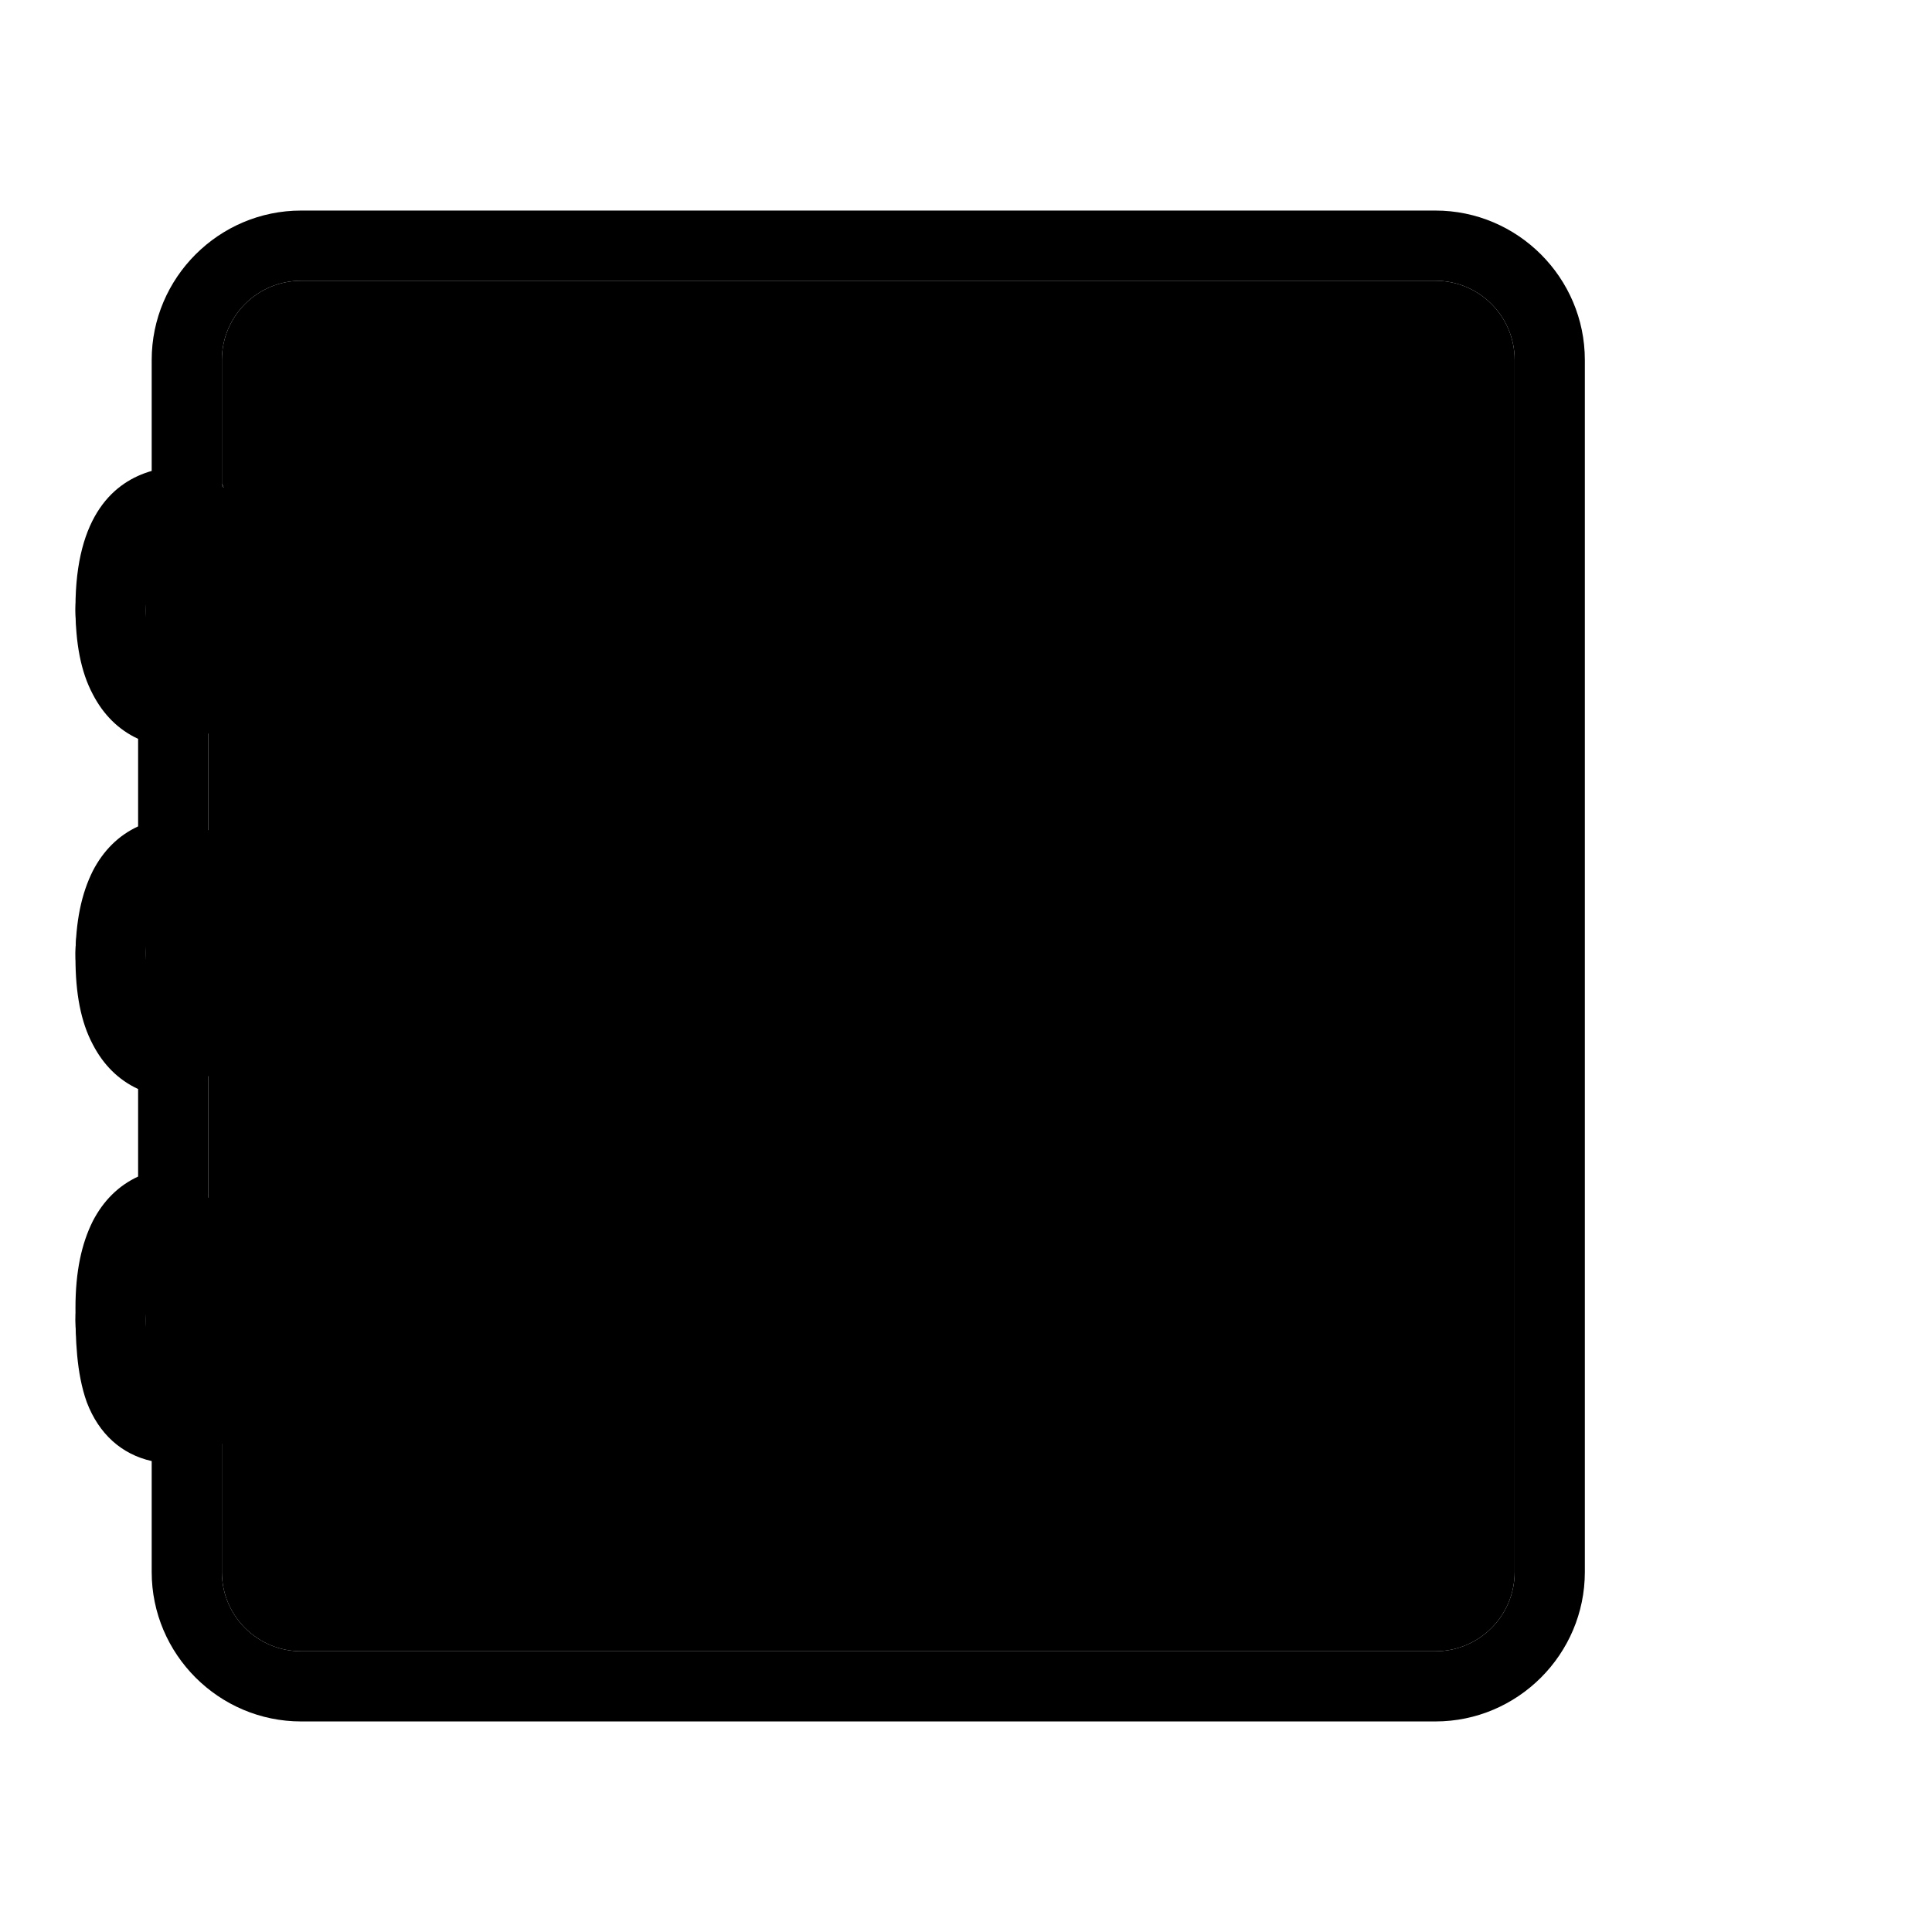 <?xml version="1.0" encoding="utf-8"?>
<!-- Svg Vector Icons : http://www.onlinewebfonts.com/icon -->
<!DOCTYPE svg PUBLIC "-//W3C//DTD SVG 1.1//EN" "http://www.w3.org/Graphics/SVG/1.1/DTD/svg11.dtd">
<svg version="1.1" xmlns="http://www.w3.org/2000/svg" xmlns:xlink="http://www.w3.org/1999/xlink" x="0px" y="0px" viewBox="0 0 256 256" enable-background="new 0 0 256 256" xml:space="preserve">
<g><g><path fill="#000000" d="M246,170.8"/><path fill="#000000" d="M117.1,118.9c-1.1,0-2.1-0.4-3-1.2L78.8,82.2c-1.6-1.6-1.6-4.3,0-5.9c1.6-1.6,4.3-1.6,5.9,0l35.4,35.4c1.6,1.6,1.6,4.3,0,5.9C119.2,118.5,118.2,118.9,117.1,118.9z"/><path fill="#000000" d="M166.2,118.9H68.8c-2.3,0-4.2-1.9-4.2-4.2c0-2.3,1.9-4.2,4.2-4.2h97.4c2.3,0,4.2,1.9,4.2,4.2C170.4,117,168.5,118.9,166.2,118.9z"/><path fill="#000000" d="M168,149.7H66.2c-2.3,0-4.2-1.9-4.2-4.2c0-2.3,1.9-4.2,4.2-4.2H168c2.3,0,4.2,1.9,4.2,4.2C172.2,147.9,170.3,149.7,168,149.7z"/><path fill="#000000" d="M117.1,180.8L117.1,180.8c-2.3,0-4.2-1.9-4.2-4.2v-62c0-1.1,0.4-2.2,1.2-3l35.6-35.4c1.6-1.6,4.3-1.6,5.9,0c1.6,1.6,1.6,4.3,0,5.9l-34.4,34.2v60.3C121.3,179,119.4,180.8,117.1,180.8z"/><path fill="#000000" d="M26.3,97.2h19.3c9,0,16.3-7.3,16.3-16.3c0-9-7.3-16.3-16.3-16.3H26.3c-9,0-16.3,7.3-16.3,16.3C10,89.9,17.3,97.2,26.3,97.2z M26.3,73.9h19.3c3.9,0,7,3.1,7,7c0,3.9-3.1,7-7,7H26.3c-3.9,0-7-3.1-7-7C19.3,77.1,22.5,73.9,26.3,73.9z"/><path fill="#000000" d="M45.6,110H26.3c-9,0-16.3,7.3-16.3,16.3c0,9,7.3,16.3,16.3,16.3h19.3c9,0,16.3-7.3,16.3-16.3C62,117.3,54.6,110,45.6,110z M45.6,133.3H26.3c-3.9,0-7-3.1-7-7c0-3.9,3.1-7,7-7h19.3c3.9,0,7,3.1,7,7C52.6,130.2,49.5,133.3,45.6,133.3z"/><path fill="#000000" d="M45.6,158.7H26.3c-9,0-16.3,7.3-16.3,16.3c0,9,7.3,16.3,16.3,16.3h19.3c9,0,16.3-7.3,16.3-16.3C62,166.1,54.6,158.7,45.6,158.7z M45.6,182H26.3c-3.9,0-7-3.1-7-7s3.1-7,7-7h19.3c3.9,0,7,3.1,7,7C52.6,178.9,49.5,182,45.6,182z"/><path fill="#000000" d="M190.2,37.2H39.9c-5.8,0-10.5,4.7-10.5,10.5v16.4c0.4,0.7,0.6,1.5,0.6,2.3v1.3v3.3h-5.4c-2,0-5.3,0-5.3,9.4c0,8.7,3,9.1,4.3,9.3l4,0.6v26.7l-4,0.5c-1.3,0.2-4.3,0.6-4.3,9.3c0,8.7,3,9.1,4.3,9.3l4,0.6v26.7l-4,0.6c-1.3,0.2-4.3,0.6-4.3,9.3c0,3.5,0.1,7,0.9,9.2c0.6,1.5,1.2,2,2.7,2c2.1,0,3.9,1.4,4.5,3.4h2v20.4c0,5.8,4.7,10.5,10.5,10.5h150.3c5.8,0,10.5-4.7,10.5-10.5V47.7C200.7,41.9,196,37.2,190.2,37.2z"/><path fill="#000000" d="M190.2,27.9H39.9c-10.9,0-19.8,8.9-19.8,19.8v14.7C15.2,63.8,10,68.2,10,80.5c0,4.7,0.7,8.5,2.3,11.5c1.4,2.7,3.4,4.7,6,5.9v11.6c-2.6,1.2-4.6,3.2-6,5.9c-1.5,3-2.3,6.7-2.3,11.5c0,4.7,0.7,8.5,2.3,11.5c1.4,2.7,3.4,4.7,6,5.9v11.6c-2.6,1.2-4.6,3.2-6,5.9c-1.5,3-2.3,6.7-2.3,11.5c0,4,0.1,8.6,1.5,12.5c1.6,4.2,4.6,6.9,8.6,7.8v14.7c0,10.9,8.9,19.8,19.8,19.8h150.3c10.9,0,19.8-8.9,19.8-19.8V47.7C210,36.8,201.1,27.9,190.2,27.9z M200.7,208.3c0,5.8-4.7,10.5-10.5,10.5H39.9c-5.8,0-10.5-4.7-10.5-10.5v-20.4h-2c-0.6-2-2.4-3.4-4.5-3.4c-1.5,0-2.1-0.4-2.7-2c-0.8-2.2-0.9-5.8-0.9-9.2c0-8.7,3-9.1,4.3-9.3l4-0.6v-26.7l-4-0.6c-1.3-0.2-4.3-0.6-4.3-9.3c0-8.7,3-9.1,4.3-9.3l4-0.6V90.4l-4-0.6c-1.3-0.2-4.3-0.6-4.3-9.3c0-9.4,3.3-9.4,5.3-9.4h5.4v-3.3h-0.6v-3.7V47.7c0-5.8,4.7-10.5,10.5-10.5h150.3c5.8,0,10.5,4.7,10.5,10.5L200.7,208.3L200.7,208.3z"/><path fill="#000000" d="M29.4,64.1v3.7h0.6v-1.3C30.1,65.7,29.8,64.9,29.4,64.1z"/></g></g>
</svg>